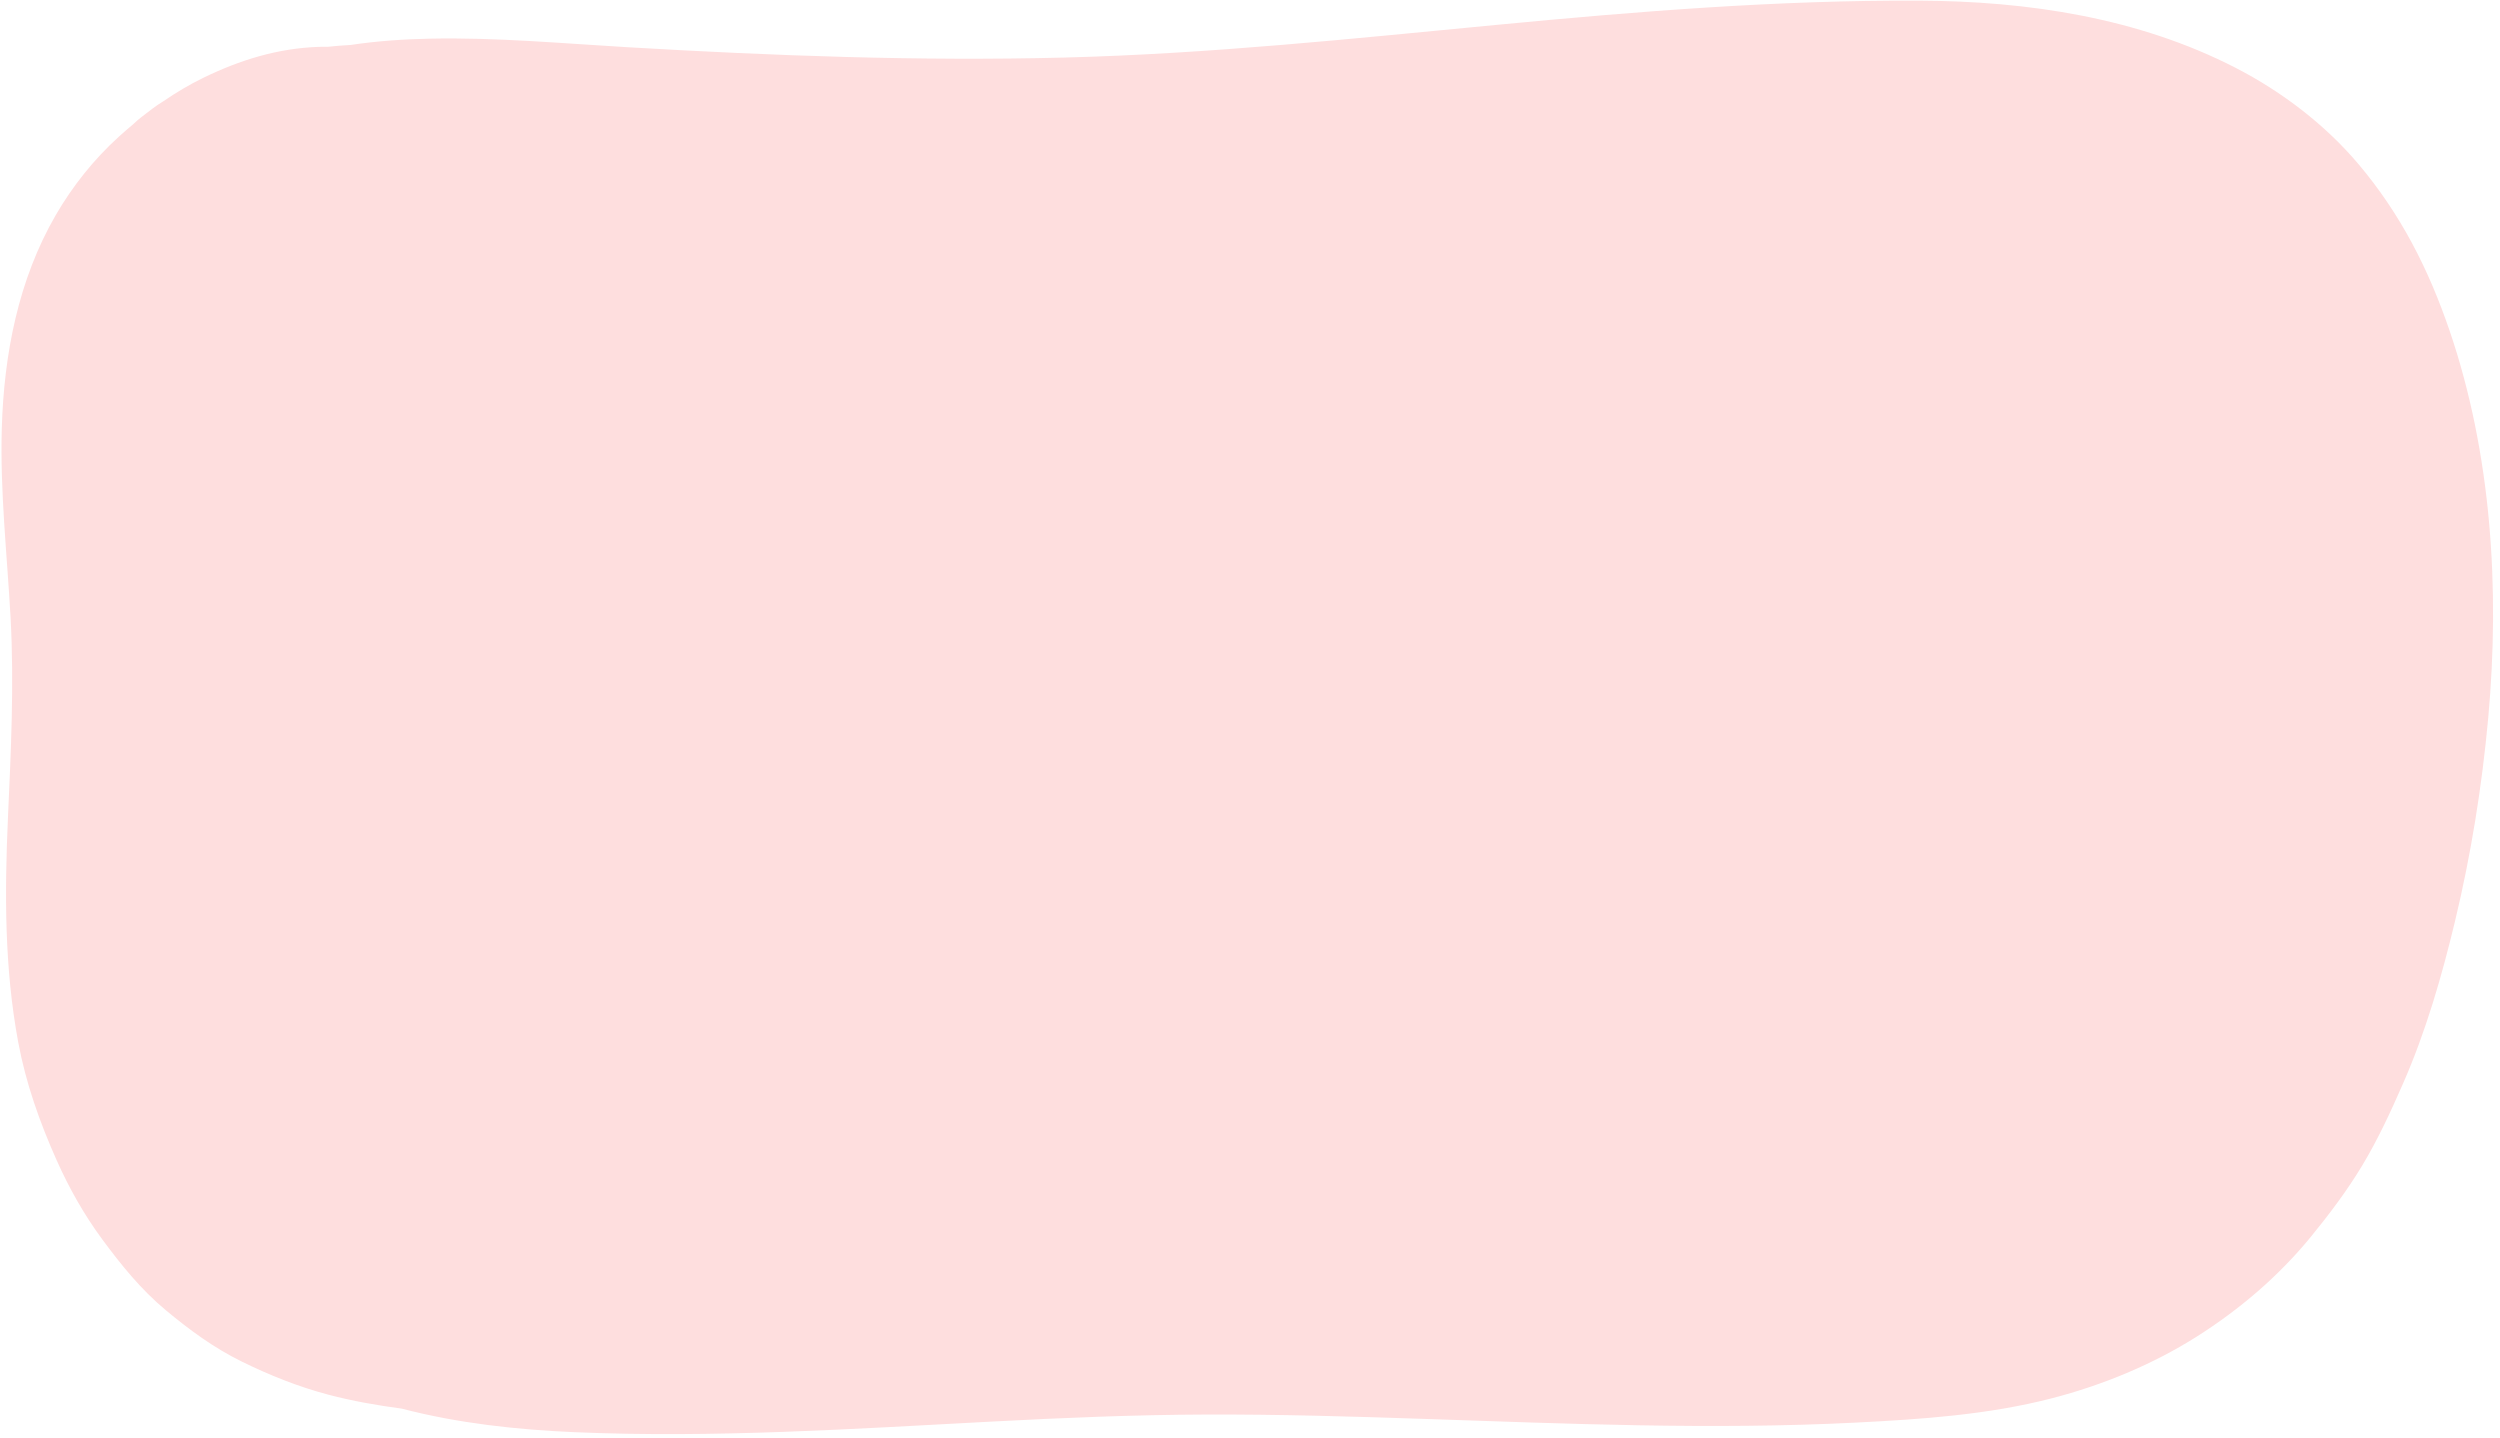 <?xml version="1.0" encoding="UTF-8" standalone="no"?><svg xmlns="http://www.w3.org/2000/svg" xmlns:xlink="http://www.w3.org/1999/xlink" fill="#000000" height="1628.1" preserveAspectRatio="xMidYMid meet" version="1" viewBox="-1.7 -0.7 2830.2 1628.1" width="2830.2" zoomAndPan="magnify"><g id="change1_1"><path d="M2771.546,373.99c-23.796-69.868-55.446-132.185-103.156-188.762 c-37.811-44.836-86.952-82.237-138.992-109.042c-110.526-56.932-235.65-75.632-358.882-76.16 c-159.525-0.684-318.454,12.17-477.13,27.353c-163.144,15.61-326.297,32.897-490.244,37.079 c-164.524,4.196-329.825-2.05-494.06-11.688c-74.466-4.37-149.294-11.267-223.94-9.716c-29.602,0.616-59.996,2.625-90.016,7.154 c-8.458,0.406-16.918,1.124-25.356,2.034c-3.498-0.058-6.981-0.037-10.438,0.084c-46.728,1.628-89.419,14.845-131.241,35.244 c-15.417,7.52-30.344,16.418-44.676,26.246c-8.835,5.243-16.761,11.751-25.011,18.025c-3.106,2.362-6.042,4.935-8.827,7.662 c-5.741,4.78-11.355,9.665-16.83,14.624c-28.021,25.386-52.422,56.01-71.347,88.699C18.968,316.117,2.774,400.339,0.336,484.177 c-2.083,71.631,6.028,143.077,9.945,214.507c4.145,75.598,0.379,151.213-2.994,226.764c-3.794,84.973-3.991,169.741,11.64,253.733 c8.638,46.415,24.388,90.824,43.625,133.869c13.958,31.231,30.903,61.352,51.22,88.895c21.687,29.398,43.993,57.092,72.154,80.55 c26.863,22.376,54.417,42.64,85.836,58.094c31.535,15.512,64.181,28.604,98.168,37.579c27.257,7.198,55.228,12.081,83.238,15.827 c63.667,16.639,130.577,23.848,195.178,26.643c157.885,6.831,316.082-3.728,473.685-12.044c80.56-4.251,161.15-7.66,241.834-7.931 c81.631-0.273,163.248,2.138,244.824,4.88c163.332,5.491,326.854,12.551,490.221,4.271c74.435-3.771,149.998-8.821,222.387-27.578 c57.177-14.814,113.705-38.082,163.688-69.674c48.608-30.723,92.956-68.516,129.352-113.071 c21.022-25.736,40.807-51.956,57.991-80.416c17.906-29.657,32.308-60.988,46.213-92.669 c25.934-59.087,43.934-121.408,58.987-184.055c18.187-75.684,30.604-153.122,37.664-230.623 C2828.455,666.17,2818.896,513.017,2771.546,373.99z" fill="#fedede"/></g></svg>